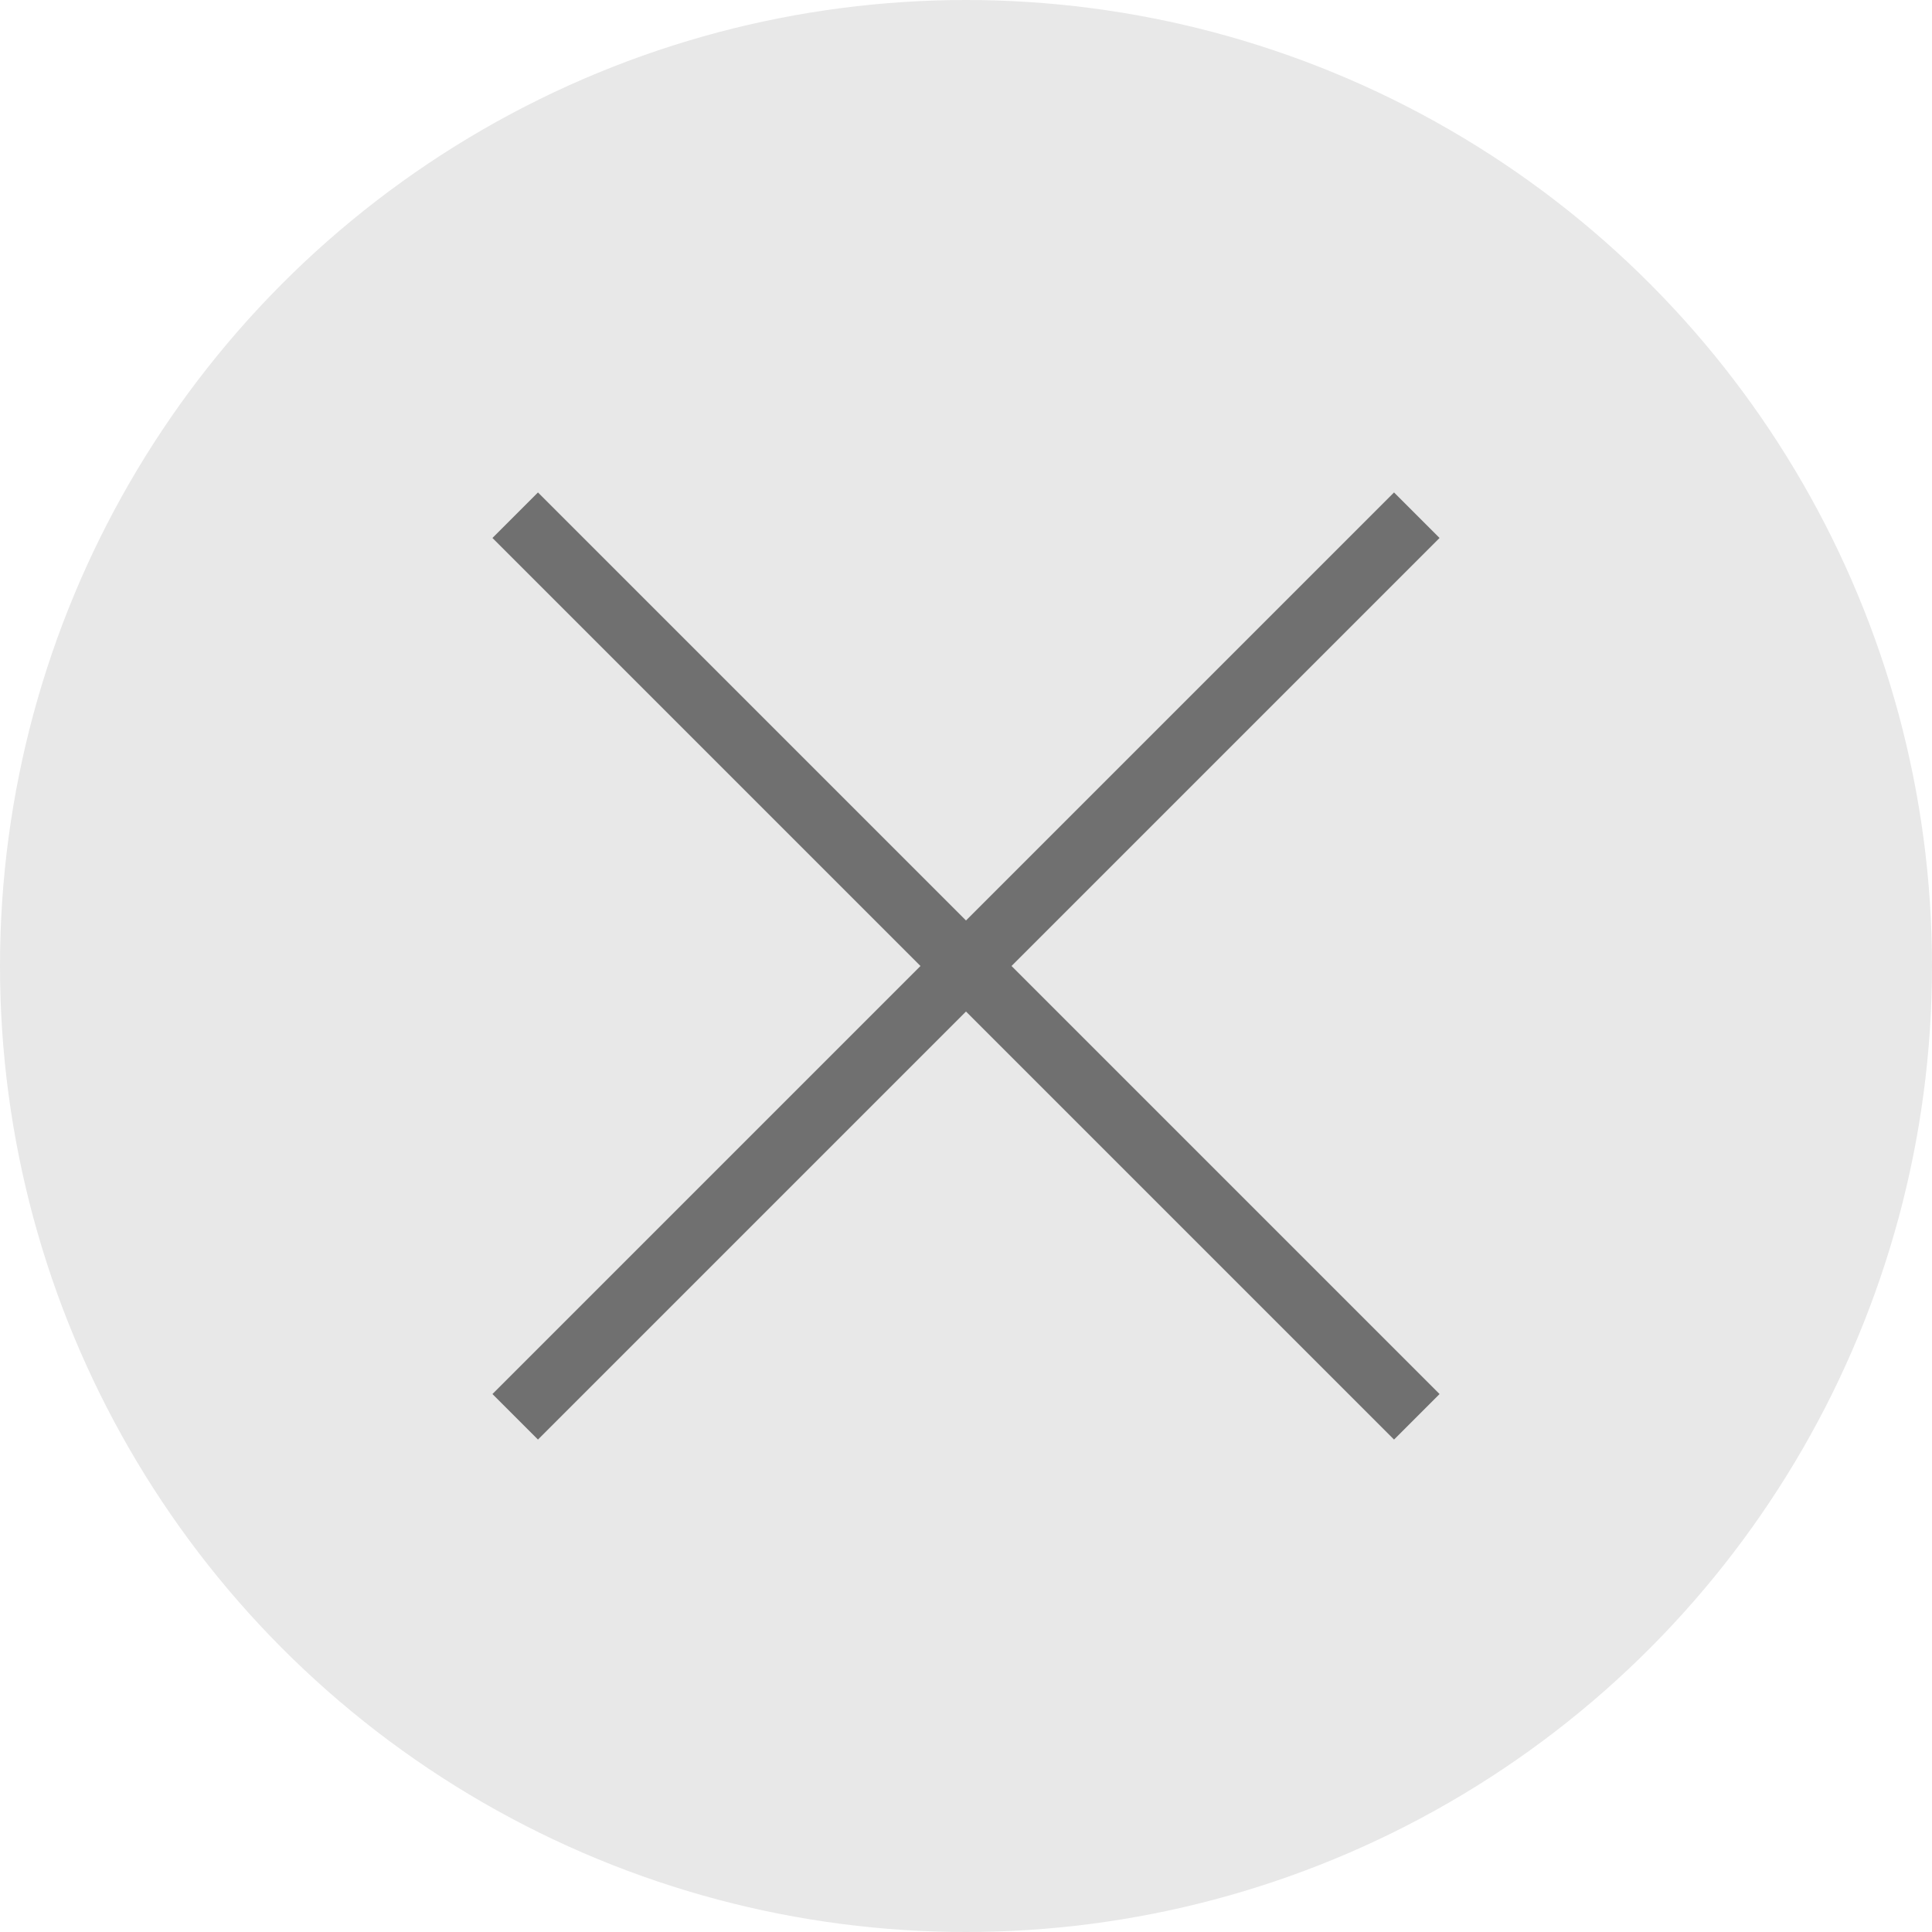 <svg xmlns="http://www.w3.org/2000/svg" width="30" height="30" viewBox="0 0 30 30">
    <g data-name="Group 749" transform="translate(-1108 -107)">
        <circle data-name="Ellipse 46" cx="15" cy="15" r="15" transform="translate(1108 107)" style="fill:#e8e8e8"/>
        <g data-name="Group 748">
            <path data-name="Line 31" style="fill:none;stroke:#707070" d="M14 0 0 14" transform="translate(1116 115)"/>
            <path data-name="Line 32" style="fill:none;stroke:#707070" d="m0 0 14 14" transform="translate(1116 115)"/>
        </g>
    </g>
</svg>
